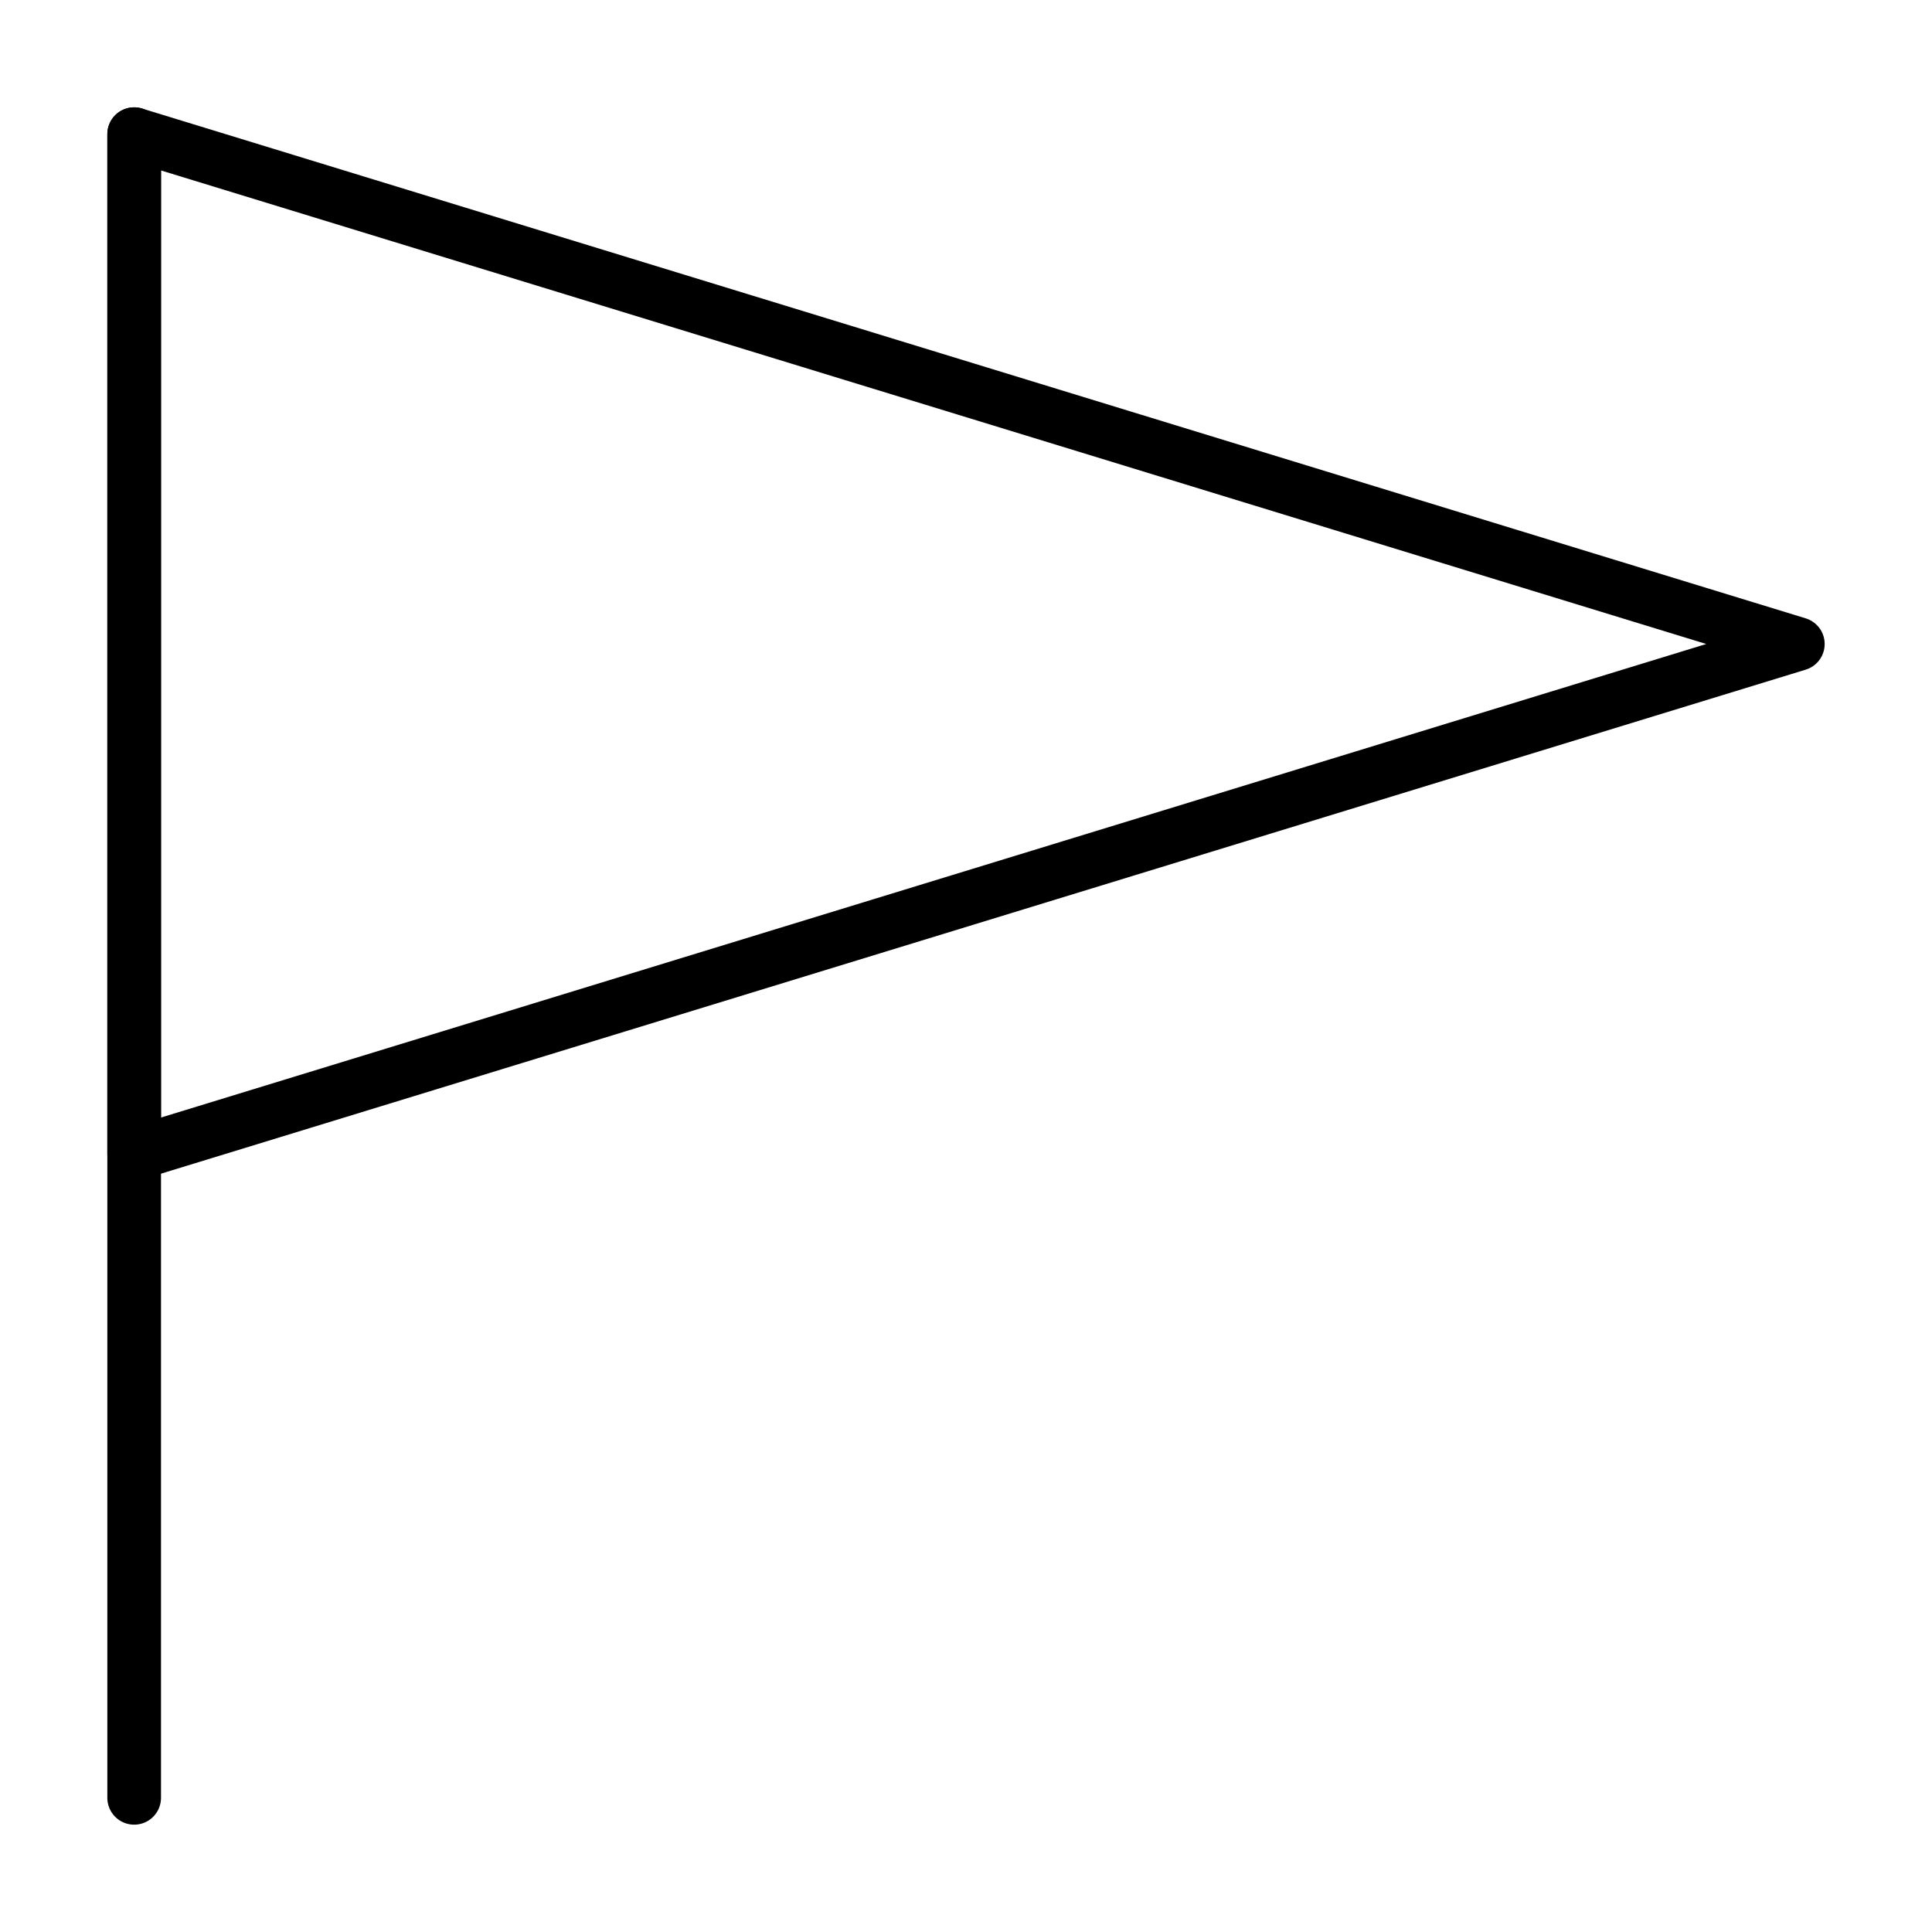 <svg id="emoji" viewBox="0 0 72 72" xmlns="http://www.w3.org/2000/svg">
  <g id="line">
    <g>
      <polygon fill="none" stroke="#000" stroke-linecap="round" stroke-linejoin="round" stroke-width="2" points="67 24 36 33.5 5 43 5 24 5 5 36 14.5 67 24"/>
      <line x1="5" x2="5" y1="5" y2="67" fill="none" stroke="#000" stroke-linecap="round" stroke-linejoin="round" stroke-width="2"/>
    </g>
  </g>
</svg>
